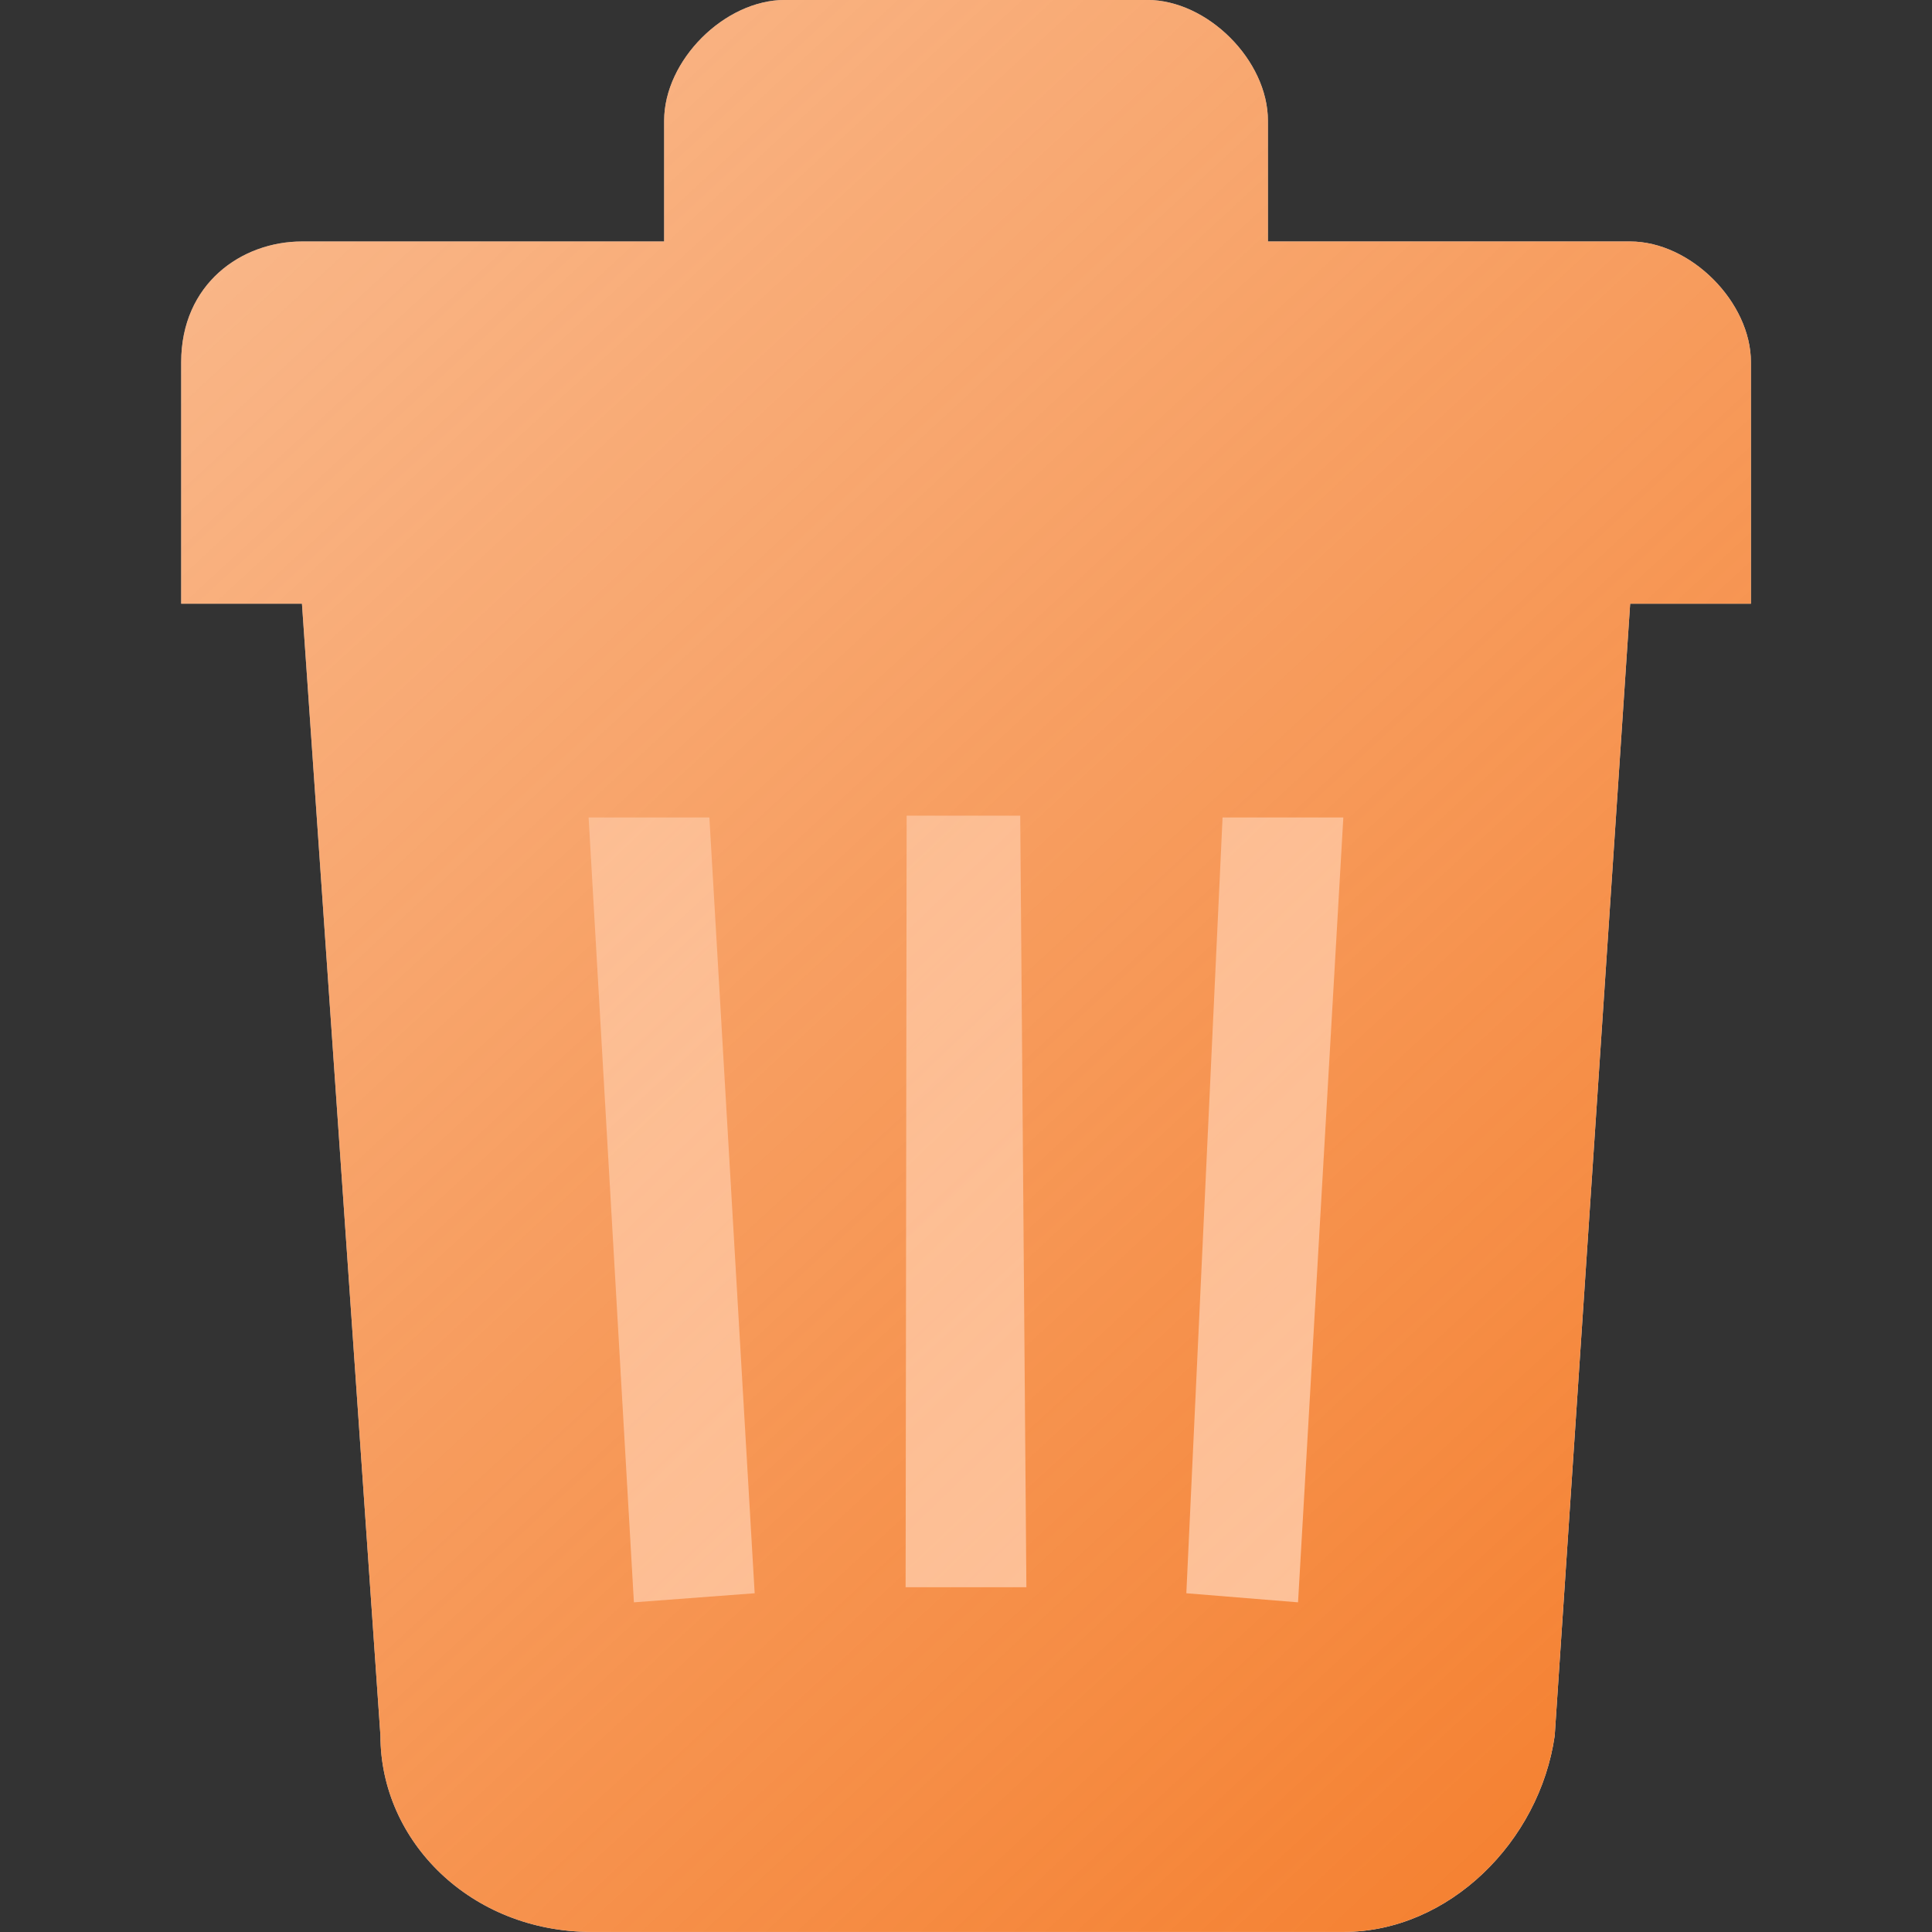 <?xml version="1.0" encoding="UTF-8"?>
<svg width="128" height="128" version="1.1" viewBox="0 0 33.867 33.867" xmlns="http://www.w3.org/2000/svg" xmlns:xlink="http://www.w3.org/1999/xlink"><rect x="0" y="0" width="33.867" height="33.867" fill="#333333" stroke="none"/><defs><linearGradient id="linearGradient4509" x1="-397.31" x2="-1652" y1="831.3" y2="-525.36" gradientTransform="matrix(.051 0 0 .051 55.984 -22.686)" gradientUnits="userSpaceOnUse"><stop stop-color="#f47721" offset="0"/><stop stop-color="#f47721" stop-opacity="0" offset="1"/></linearGradient><linearGradient id="linearGradient4517" x1="884.47" x2="-407.03" y1="1018.2" y2="-326.92" gradientTransform="matrix(.051 0 0 .051 -7.718 -29.976)" gradientUnits="userSpaceOnUse"><stop stop-color="#fca" offset="0"/><stop stop-color="#fca" stop-opacity="0" offset="1"/></linearGradient></defs><g transform="translate(-2.721 16.933)"><path d="m14.363-12.7v-2.117c0-1.058 1.058-2.117 2.117-2.117h6.35c1.058 0 2.117 1.058 2.117 2.117v2.117h6.35c1.058 0 2.117 1.058 2.117 2.117v4.233h-2.117l-1.323 19.844c-0.265 1.852-1.852 3.439-3.704 3.439h-13.176c-2.117 0-3.704-1.587-3.704-3.439l-1.376-19.844h-2.117v-4.233c0-1.376 1.058-2.117 2.117-2.117z" fill="#fff" stroke-width="0"/><path d="m14.363-12.7v-2.117c0-1.058 1.058-2.117 2.117-2.117h6.35c1.058 0 2.117 1.058 2.117 2.117v2.117h6.35c1.058 0 2.117 1.058 2.117 2.117v4.233h-2.117l-1.323 19.844c-0.265 1.852-1.852 3.439-3.704 3.439h-13.176c-2.117 0-3.704-1.587-3.704-3.439l-1.376-19.844h-2.117v-4.233c0-1.376 1.058-2.117 2.117-2.117z" fill="url(#linearGradient4509)" stroke-width="0"/><path d="m18.614-2.635h1.991l0.108 13.525h-2.117zm-2.664 13.631-2.117 0.159-0.794-13.758h2.117zm7.567 0 1.958 0.159 0.794-13.758h-2.117z" fill="url(#linearGradient4517)" stroke-width=".529"/></g></svg>
